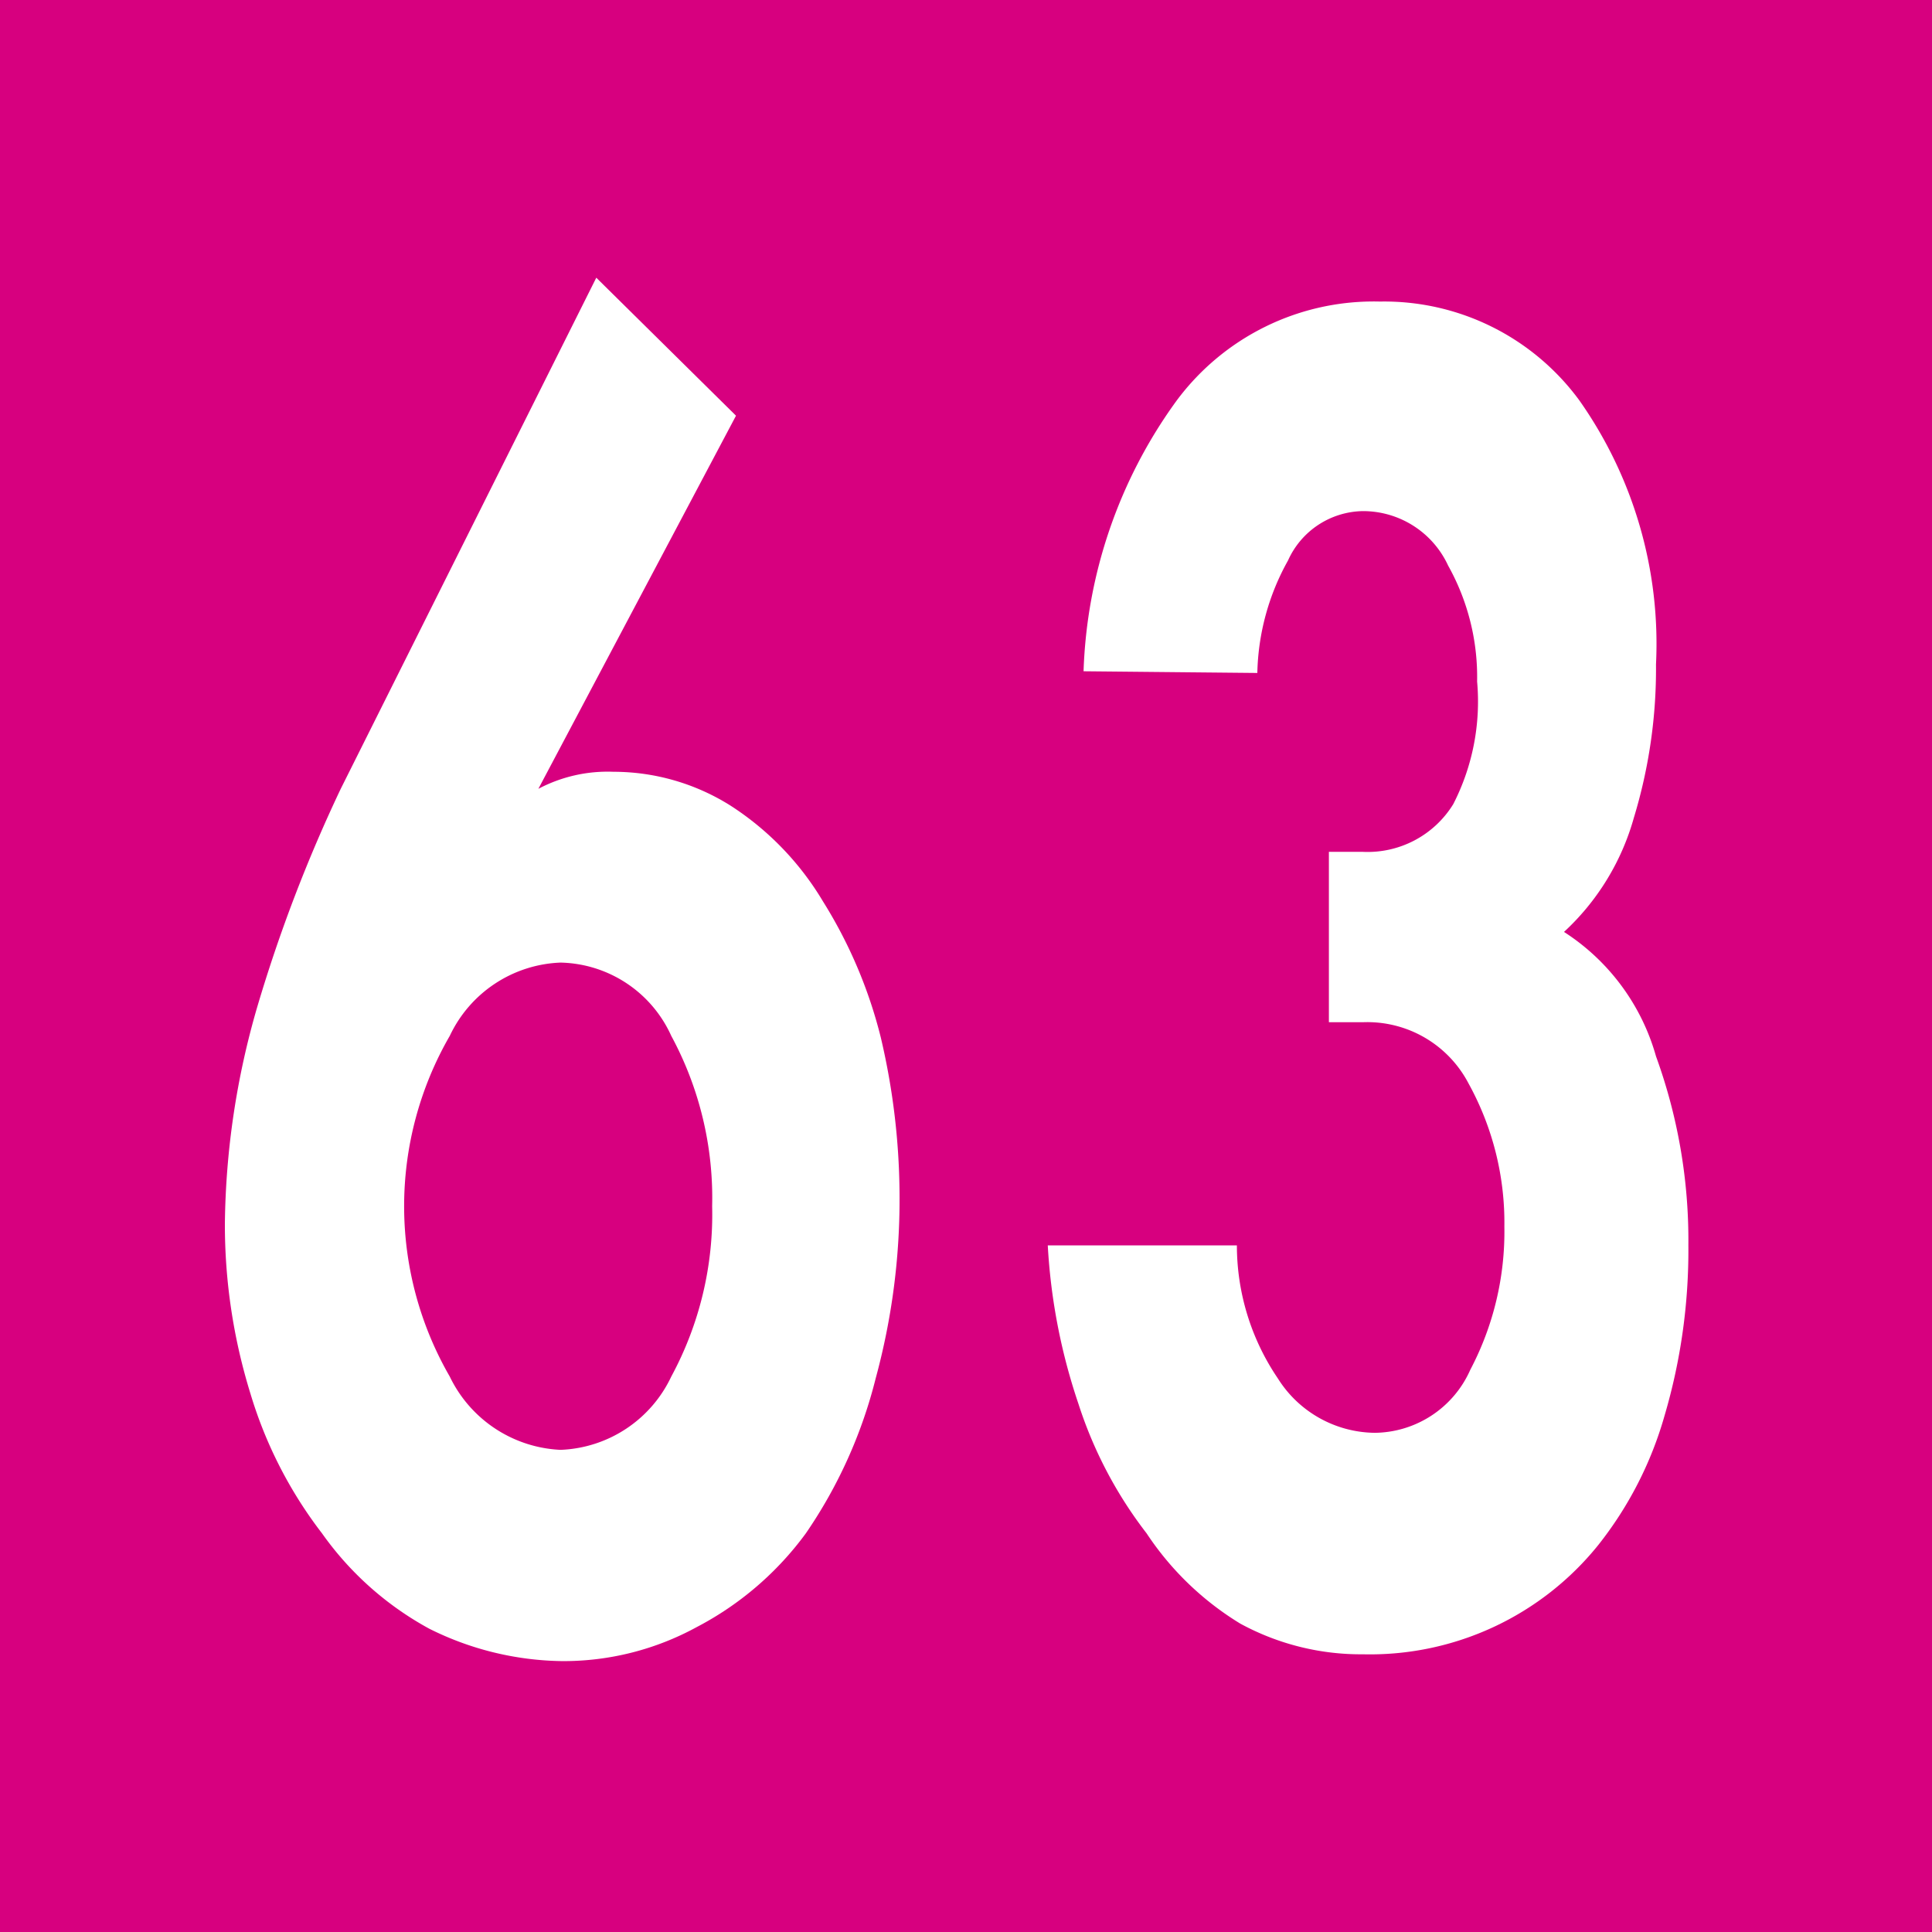 <svg id="Calque_1" data-name="Calque 1" xmlns="http://www.w3.org/2000/svg" viewBox="0 0 11.34 11.34"><defs><style>.cls-1{fill:#d7007f;}.cls-2{fill:#fff;}</style></defs><rect class="cls-1" width="11.34" height="11.34"/><path class="cls-2" d="M4.32,2.44,3.16,4.63v0a.87.87,0,0,1,.44-.1,1.29,1.29,0,0,1,.69.2,1.71,1.71,0,0,1,.54.56,2.76,2.76,0,0,1,.34.8,4.1,4.1,0,0,1,.11.94,4,4,0,0,1-.14,1.06A2.81,2.81,0,0,1,4.73,9a1.86,1.86,0,0,1-.64.55,1.63,1.63,0,0,1-.79.2,1.79,1.79,0,0,1-.78-.19A1.86,1.86,0,0,1,1.89,9a2.54,2.54,0,0,1-.42-.82,3.35,3.35,0,0,1-.15-1,4.71,4.71,0,0,1,.19-1.27A8.81,8.81,0,0,1,2,4.63l1.5-3ZM3.94,8.08a2,2,0,0,0,.24-1,2,2,0,0,0-.24-1,.73.73,0,0,0-.65-.43.75.75,0,0,0-.65.43,2,2,0,0,0,0,2,.76.76,0,0,0,.65.43A.75.75,0,0,0,3.94,8.08Z" transform="translate(0 0)"/><path class="cls-2" d="M6.36,3.94A2.86,2.86,0,0,1,6.9,2.36a1.44,1.44,0,0,1,1.2-.59,1.42,1.42,0,0,1,1.17.58A2.48,2.48,0,0,1,9.72,3.9a3,3,0,0,1-.13.9,1.44,1.44,0,0,1-.41.67,1.28,1.28,0,0,1,.54.73,3.16,3.16,0,0,1,.19,1.11,3.43,3.43,0,0,1-.14,1,2.18,2.18,0,0,1-.39.76A1.72,1.72,0,0,1,8,9.71a1.48,1.48,0,0,1-.72-.18A1.75,1.75,0,0,1,6.73,9a2.49,2.49,0,0,1-.4-.76,3.49,3.49,0,0,1-.18-.93H7.26a1.39,1.39,0,0,0,.24.78.68.68,0,0,0,.57.32.62.62,0,0,0,.56-.37,1.74,1.74,0,0,0,.2-.84,1.69,1.69,0,0,0-.21-.84A.67.67,0,0,0,8,6l-.2,0V5H8a.59.59,0,0,0,.53-.28A1.32,1.32,0,0,0,8.67,4a1.34,1.34,0,0,0-.17-.68A.55.55,0,0,0,8,3a.49.49,0,0,0-.44.29,1.41,1.41,0,0,0-.18.66Z" transform="translate(0 0)"/></svg>